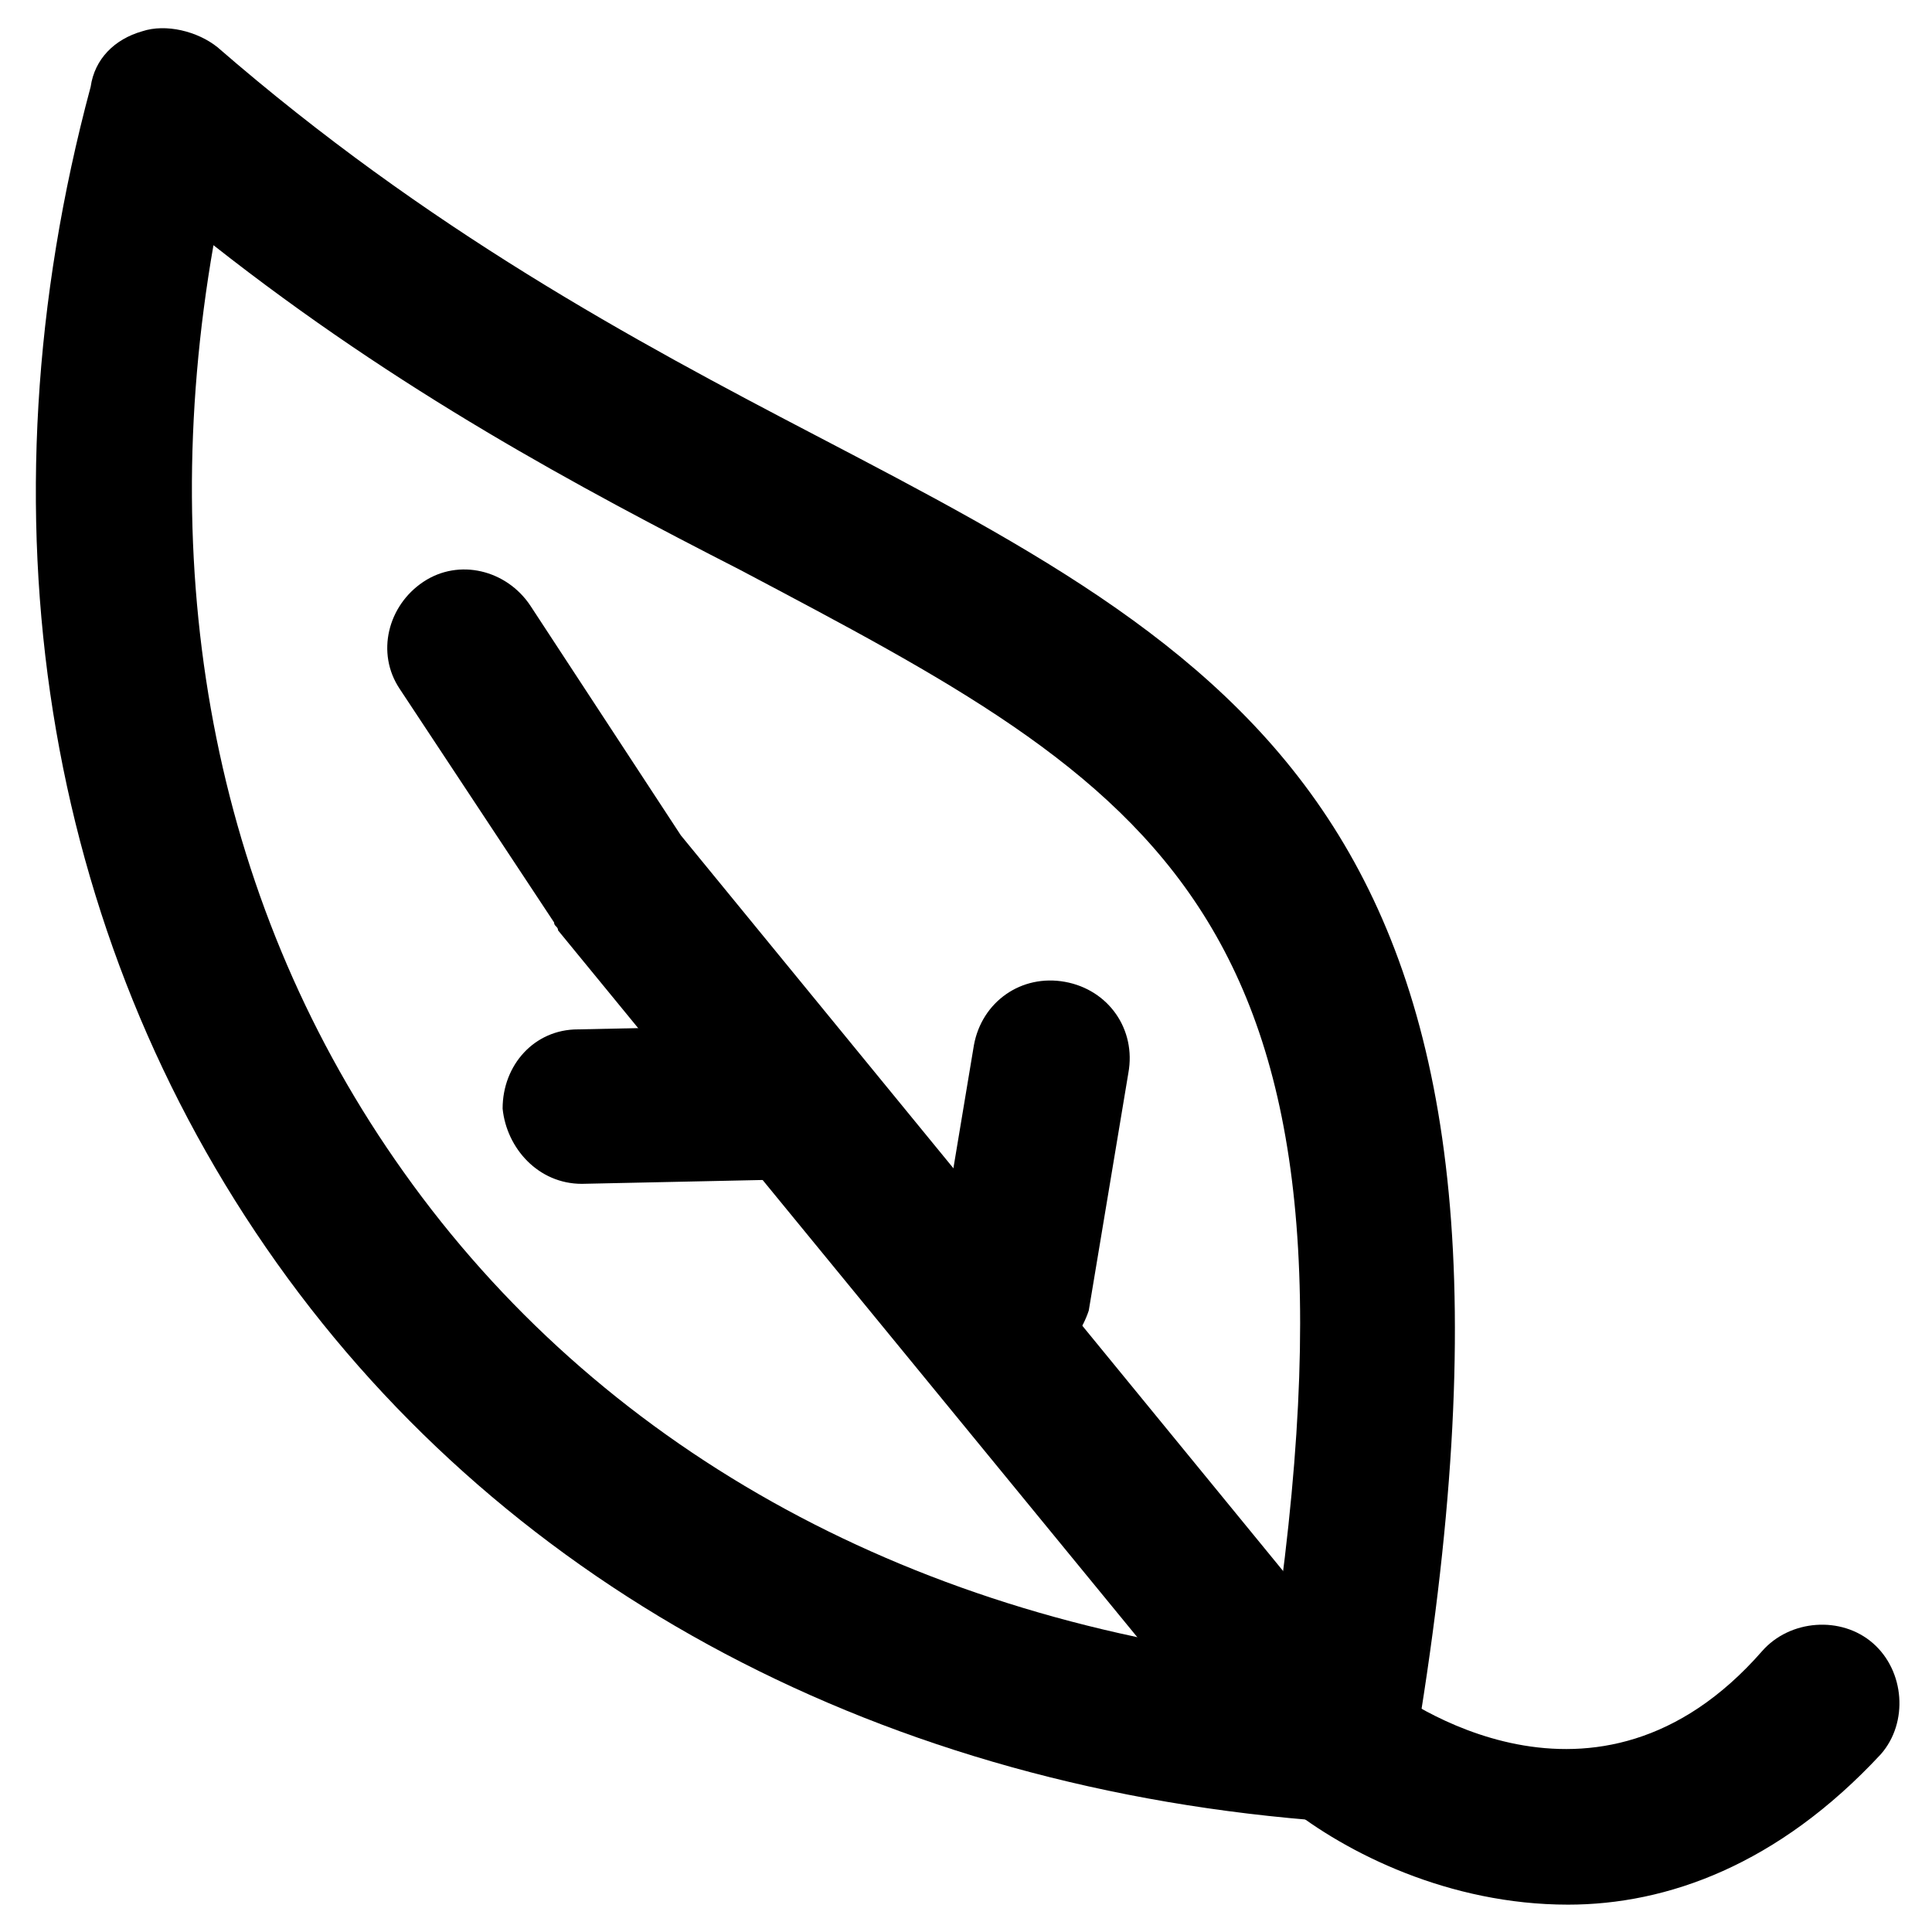 <?xml version="1.0" encoding="UTF-8"?>
<!-- Uploaded to: SVG Repo, www.svgrepo.com, Generator: SVG Repo Mixer Tools -->
<svg fill="#000000" width="800px" height="800px" version="1.1" viewBox="144 144 512 512" xmlns="http://www.w3.org/2000/svg">
 <g>
  <path d="m497.61 626.71h-1.051c-117.55-8.395-217.27-60.875-279.2-147.99-61.926-87.117-79.77-198.38-49.332-311.73 1.051-7.348 6.297-12.598 13.645-14.695 6.297-2.098 14.695 0 19.941 4.199 55.629 48.281 110.21 77.672 158.49 102.86 116.51 60.879 200.47 104.96 158.49 350.57-2.094 9.449-11.539 16.793-20.984 16.793zm-297.04-417.74c-15.742 90.266 1.051 176.33 50.383 245.61 51.43 72.422 132.25 117.55 229.86 129.1 30.438-199.43-31.488-230.91-140.65-288.64-43.035-22.043-90.266-47.234-139.6-86.066z"/>
  <path d="m483.96 613.07c-6.297 0-11.547-2.098-15.742-7.348l-176.33-215.17c0-1.051-1.051-1.051-1.051-2.098l-40.934-61.926c-6.297-9.445-3.148-22.043 6.297-28.34s22.043-3.148 28.34 6.297l39.887 60.879 175.29 214.12c7.348 8.398 6.297 22.043-3.148 29.391-3.152 3.148-7.352 4.195-12.602 4.195z"/>
  <path d="m411.54 508.11h-3.148c-11.547-2.098-18.895-12.594-16.793-24.141l10.496-62.977c2.098-11.547 12.594-18.895 24.141-16.793 11.547 2.098 18.895 12.594 16.793 24.141l-10.496 62.977c-3.148 9.445-11.543 16.793-20.992 16.793z"/>
  <path d="m298.19 457.73c-11.547 0-19.941-9.445-20.992-19.941 0-11.547 8.398-20.992 19.941-20.992l49.332-1.051c11.547 0 20.992 8.398 20.992 19.941 0 11.547-8.398 20.992-19.941 20.992z"/>
  <path d="m559.54 648.75c-31.488 0-58.777-13.645-74.523-26.238-8.398-7.348-10.496-19.941-3.148-29.391 7.348-8.398 19.941-10.496 28.34-3.148 5.246 4.199 56.68 41.984 100.76-8.398 7.348-8.398 20.992-9.445 29.391-2.098 8.398 7.348 9.445 20.992 2.098 29.391-27.289 29.387-56.68 39.883-82.918 39.883z"/>
 </g>
</svg>